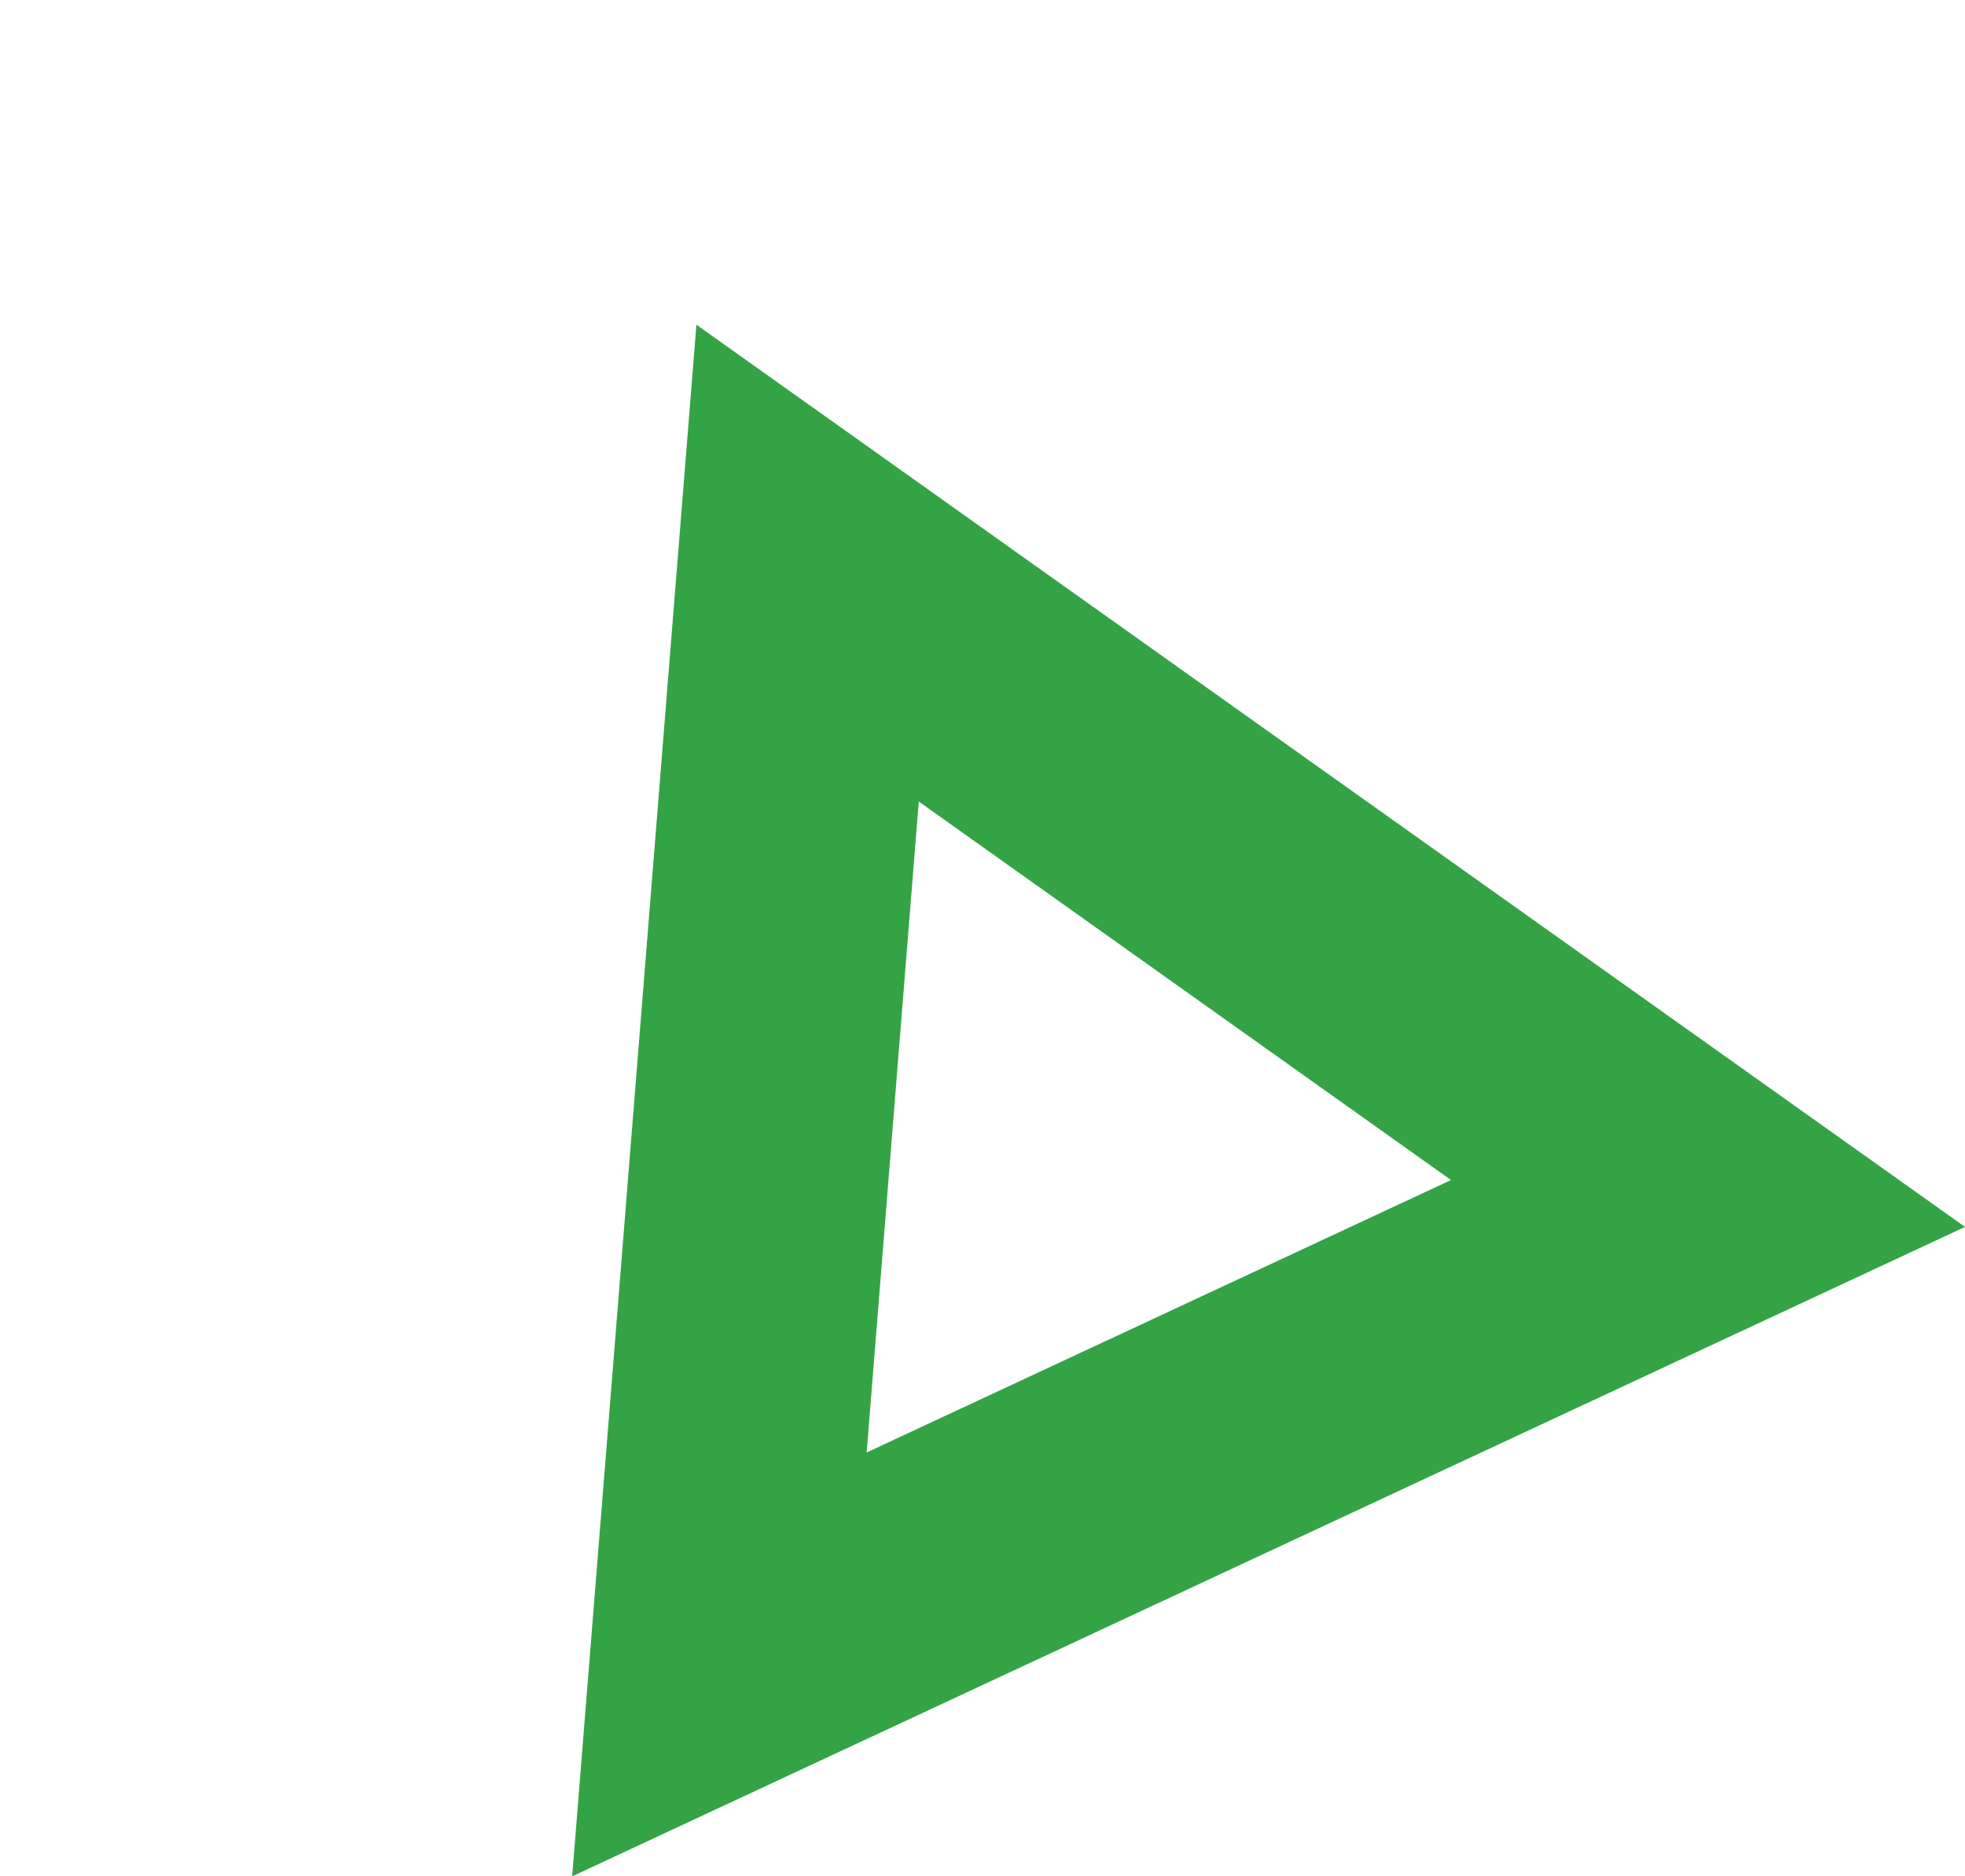 <svg xmlns="http://www.w3.org/2000/svg" width="226.982" height="216.761" viewBox="0 0 226.982 216.761"><path d="M63,0l63,111H0Z" transform="translate(36.19 91.679) rotate(-25)" fill="none" stroke="#34a345" stroke-width="30"/></svg>